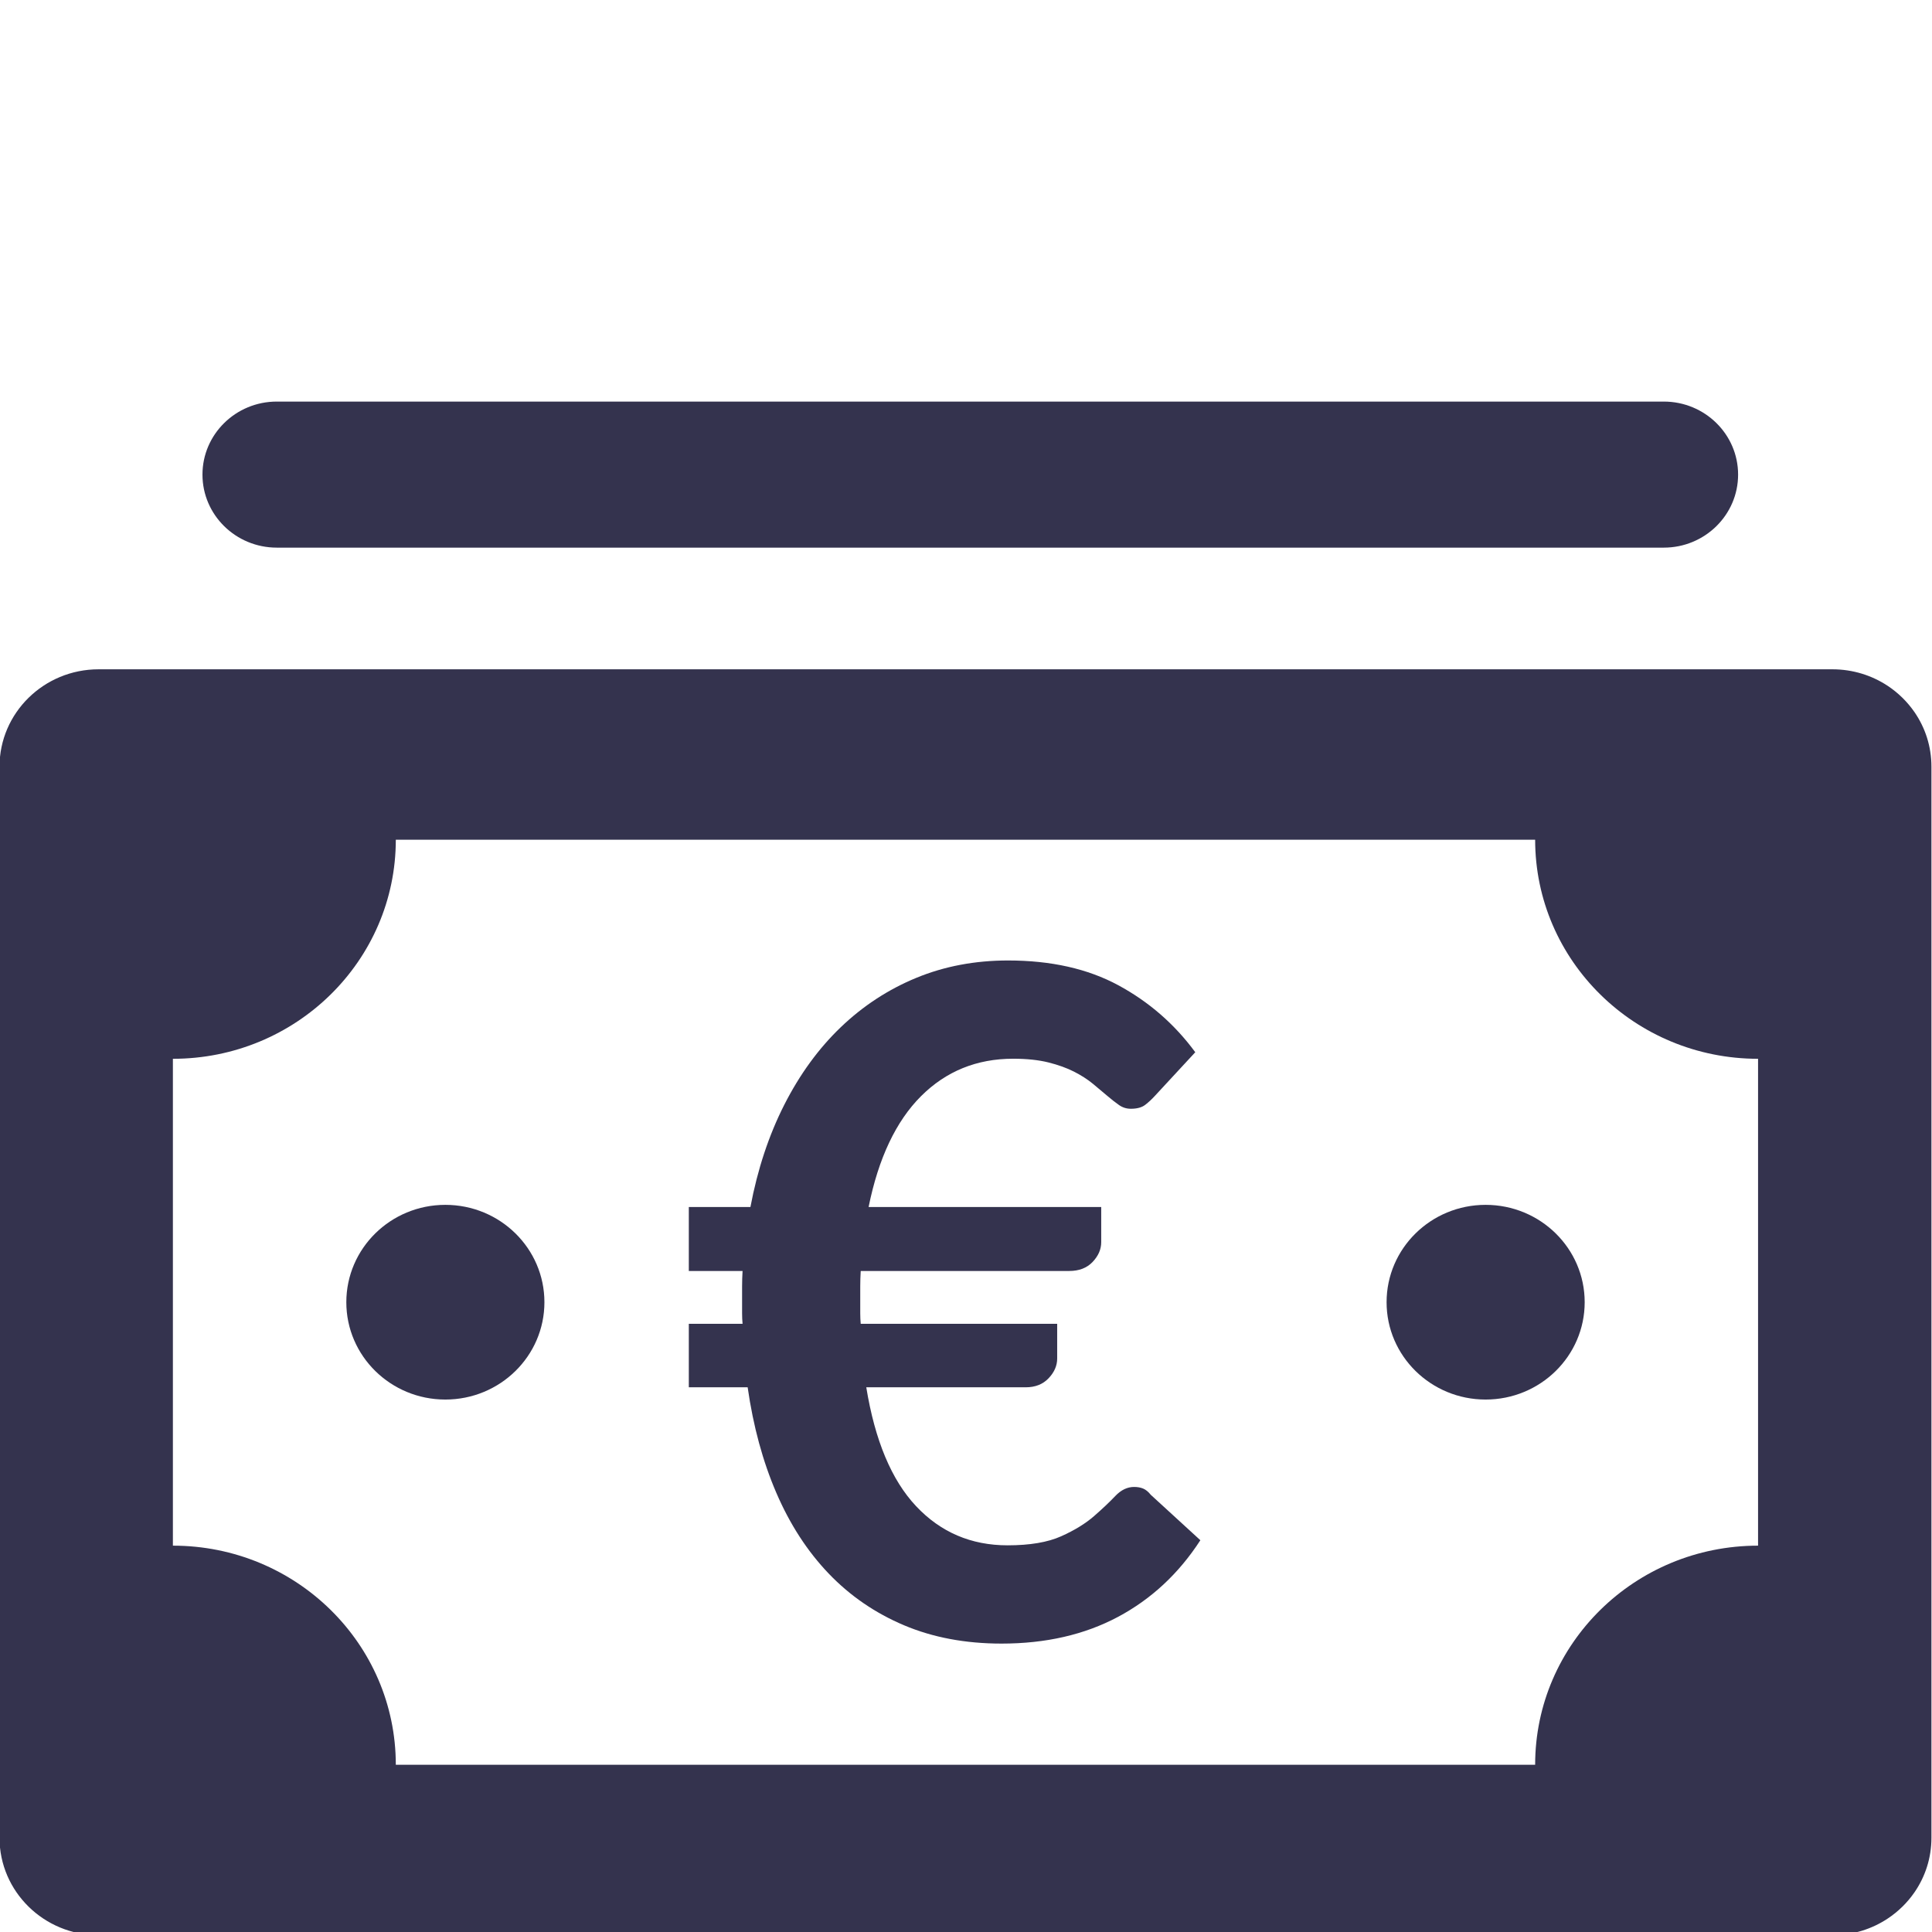 <?xml version="1.0" encoding="UTF-8" standalone="no"?>
<svg xmlns="http://www.w3.org/2000/svg" xmlns:xlink="http://www.w3.org/1999/xlink" xmlns:serif="http://www.serif.com/" width="100%" height="100%" viewBox="0 0 100 100" version="1.1" xml:space="preserve" style="fill-rule:evenodd;clip-rule:evenodd;stroke-linejoin:round;stroke-miterlimit:2;">
    <g transform="matrix(2.564,0,0,2.52,-612.821,-933.667)">
        <path d="M277.659,385.131C277.515,384.919 277.332,384.735 277.119,384.591C276.8,384.376 276.415,384.25 276,384.25L241,384.25C239.896,384.25 239,385.145 239,386.25L239,408.25C239,409.354 239.896,410.25 241,410.25L276,410.25C276.415,410.25 276.8,410.124 277.119,409.908C277.332,409.764 277.515,409.581 277.659,409.368C277.875,409.049 278,408.664 278,408.25L278,386.25C278,385.835 277.875,385.451 277.659,385.131ZM274.5,402.25C272.015,402.25 270,404.264 270,406.75L247,406.75C247,404.264 244.986,402.25 242.5,402.25L242.5,392.25C244.986,392.25 247,390.235 247,387.75L270,387.75C270,390.235 272.015,392.25 274.5,392.25L274.5,402.25Z" style="fill:rgb(52,51,78);fill-rule:nonzero;"></path>
    </g>
    <g transform="matrix(2.564,0,0,2.52,-612.821,-933.667)">
        <path d="M248,395.25C246.896,395.25 246.001,396.145 246.001,397.25C246.001,398.354 246.896,399.249 248,399.249C249.105,399.249 250,398.354 250,397.25C250,396.145 249.105,395.25 248,395.25ZM269,395.25C267.896,395.25 267.001,396.145 267.001,397.25C267.001,398.354 267.896,399.249 269,399.249C270.105,399.249 271,398.354 271,397.25C271,396.145 270.105,395.25 269,395.25ZM272.597,378.751L244.597,378.751C243.769,378.751 243.097,379.423 243.097,380.251C243.097,381.079 243.769,381.751 244.597,381.751L272.597,381.751C273.425,381.751 274.097,381.079 274.097,380.251C274.097,379.423 273.425,378.751 272.597,378.751Z" style="fill:rgb(52,51,78);fill-rule:nonzero;"></path>
        <g transform="matrix(0.397,0,0,0.404,245.815,386.111)">
            <path d="M17.884,22.731L21.017,22.731C21.379,20.815 21.952,19.083 22.737,17.536C23.523,15.989 24.481,14.673 25.612,13.589C26.743,12.506 28.023,11.669 29.452,11.08C30.882,10.491 32.437,10.197 34.118,10.197C36.301,10.197 38.17,10.617 39.725,11.457C41.28,12.298 42.584,13.432 43.637,14.862L41.587,17.077C41.43,17.249 41.265,17.403 41.092,17.536C40.919,17.67 40.676,17.736 40.362,17.736C40.142,17.736 39.941,17.674 39.761,17.548C39.58,17.422 39.38,17.265 39.16,17.077C38.94,16.888 38.696,16.684 38.429,16.464C38.162,16.244 37.844,16.04 37.475,15.851C37.106,15.663 36.67,15.506 36.168,15.38C35.665,15.255 35.068,15.192 34.377,15.192C32.523,15.192 30.96,15.828 29.688,17.1C28.416,18.373 27.528,20.25 27.026,22.731L38.854,22.731L38.854,24.522C38.854,24.883 38.708,25.217 38.418,25.523C38.127,25.83 37.73,25.983 37.228,25.983L26.625,25.983C26.609,26.25 26.601,26.513 26.601,26.772L26.601,28.127C26.601,28.316 26.609,28.496 26.625,28.669L36.615,28.669L36.615,30.436C36.615,30.797 36.47,31.131 36.179,31.437C35.889,31.744 35.5,31.897 35.013,31.897L26.908,31.897C27.348,34.599 28.192,36.613 29.441,37.941C30.689,39.268 32.241,39.931 34.094,39.931C35.225,39.931 36.132,39.778 36.815,39.472C37.499,39.166 38.056,38.824 38.488,38.447C38.92,38.07 39.282,37.728 39.572,37.422C39.863,37.116 40.181,36.963 40.526,36.963C40.699,36.963 40.852,36.99 40.986,37.045C41.119,37.1 41.249,37.206 41.375,37.363L43.896,39.672C42.796,41.369 41.398,42.669 39.702,43.572C38.005,44.475 36.034,44.927 33.788,44.927C31.95,44.927 30.297,44.616 28.828,43.996C27.359,43.375 26.083,42.5 24.999,41.369C23.915,40.238 23.028,38.871 22.337,37.269C21.646,35.667 21.159,33.876 20.876,31.897L17.884,31.897L17.884,28.669L20.617,28.669C20.601,28.496 20.593,28.316 20.593,28.127L20.593,26.772C20.593,26.513 20.601,26.25 20.617,25.983L17.884,25.983L17.884,22.731Z" style="fill:rgb(52,51,78);fill-rule:nonzero;"></path>
        </g>
    </g>
</svg>
